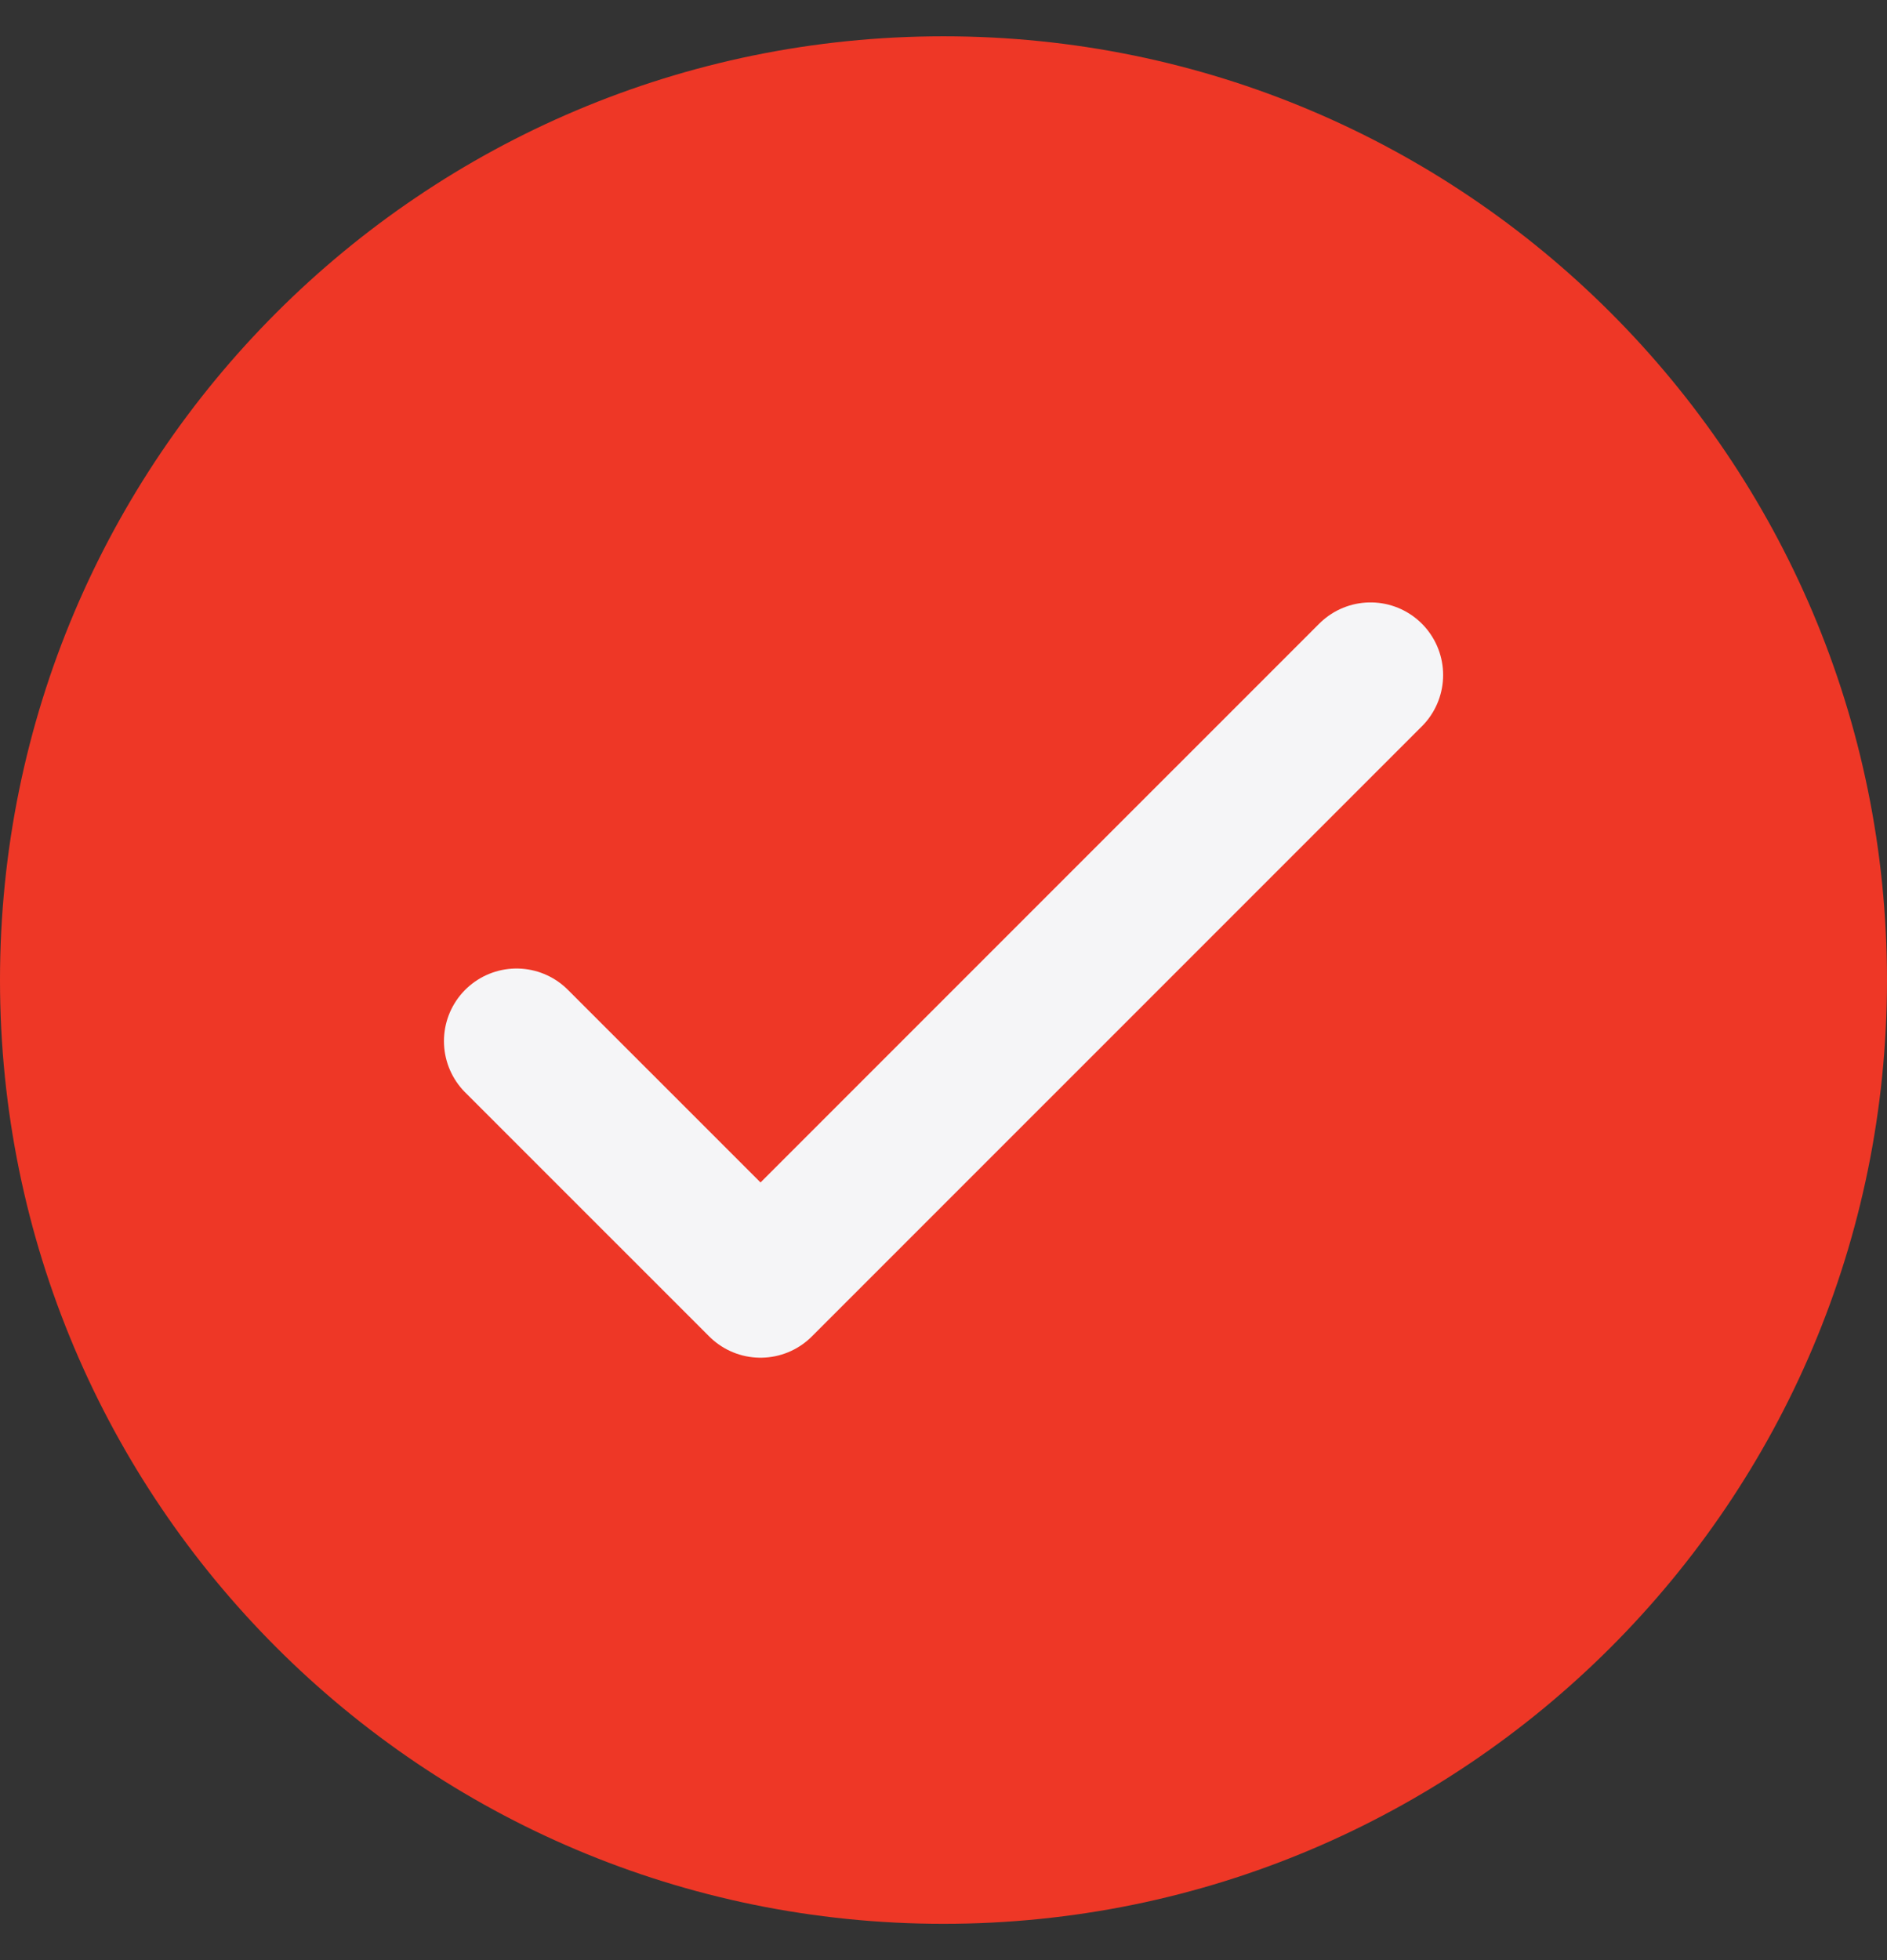 <svg width="26" height="27" viewBox="0 0 26 27" fill="none" xmlns="http://www.w3.org/2000/svg">
<rect x="0" y="0" width="26" height="27" fill="#333333" stroke="none"/>
<path d="M13 26.5C20.18 26.5 26 20.68 26 13.5C26 6.32 20.18 0.5 13 0.5C5.82 0.5 0 6.32 0 13.5C0 20.68 5.82 26.5 13 26.5Z" fill="#EE3726"/>
<path d="M7.117 14.341L10.479 17.702L18.884 9.298" stroke="#F5F5F7" stroke-width="2" stroke-linecap="round" stroke-linejoin="round"/>
</svg>
